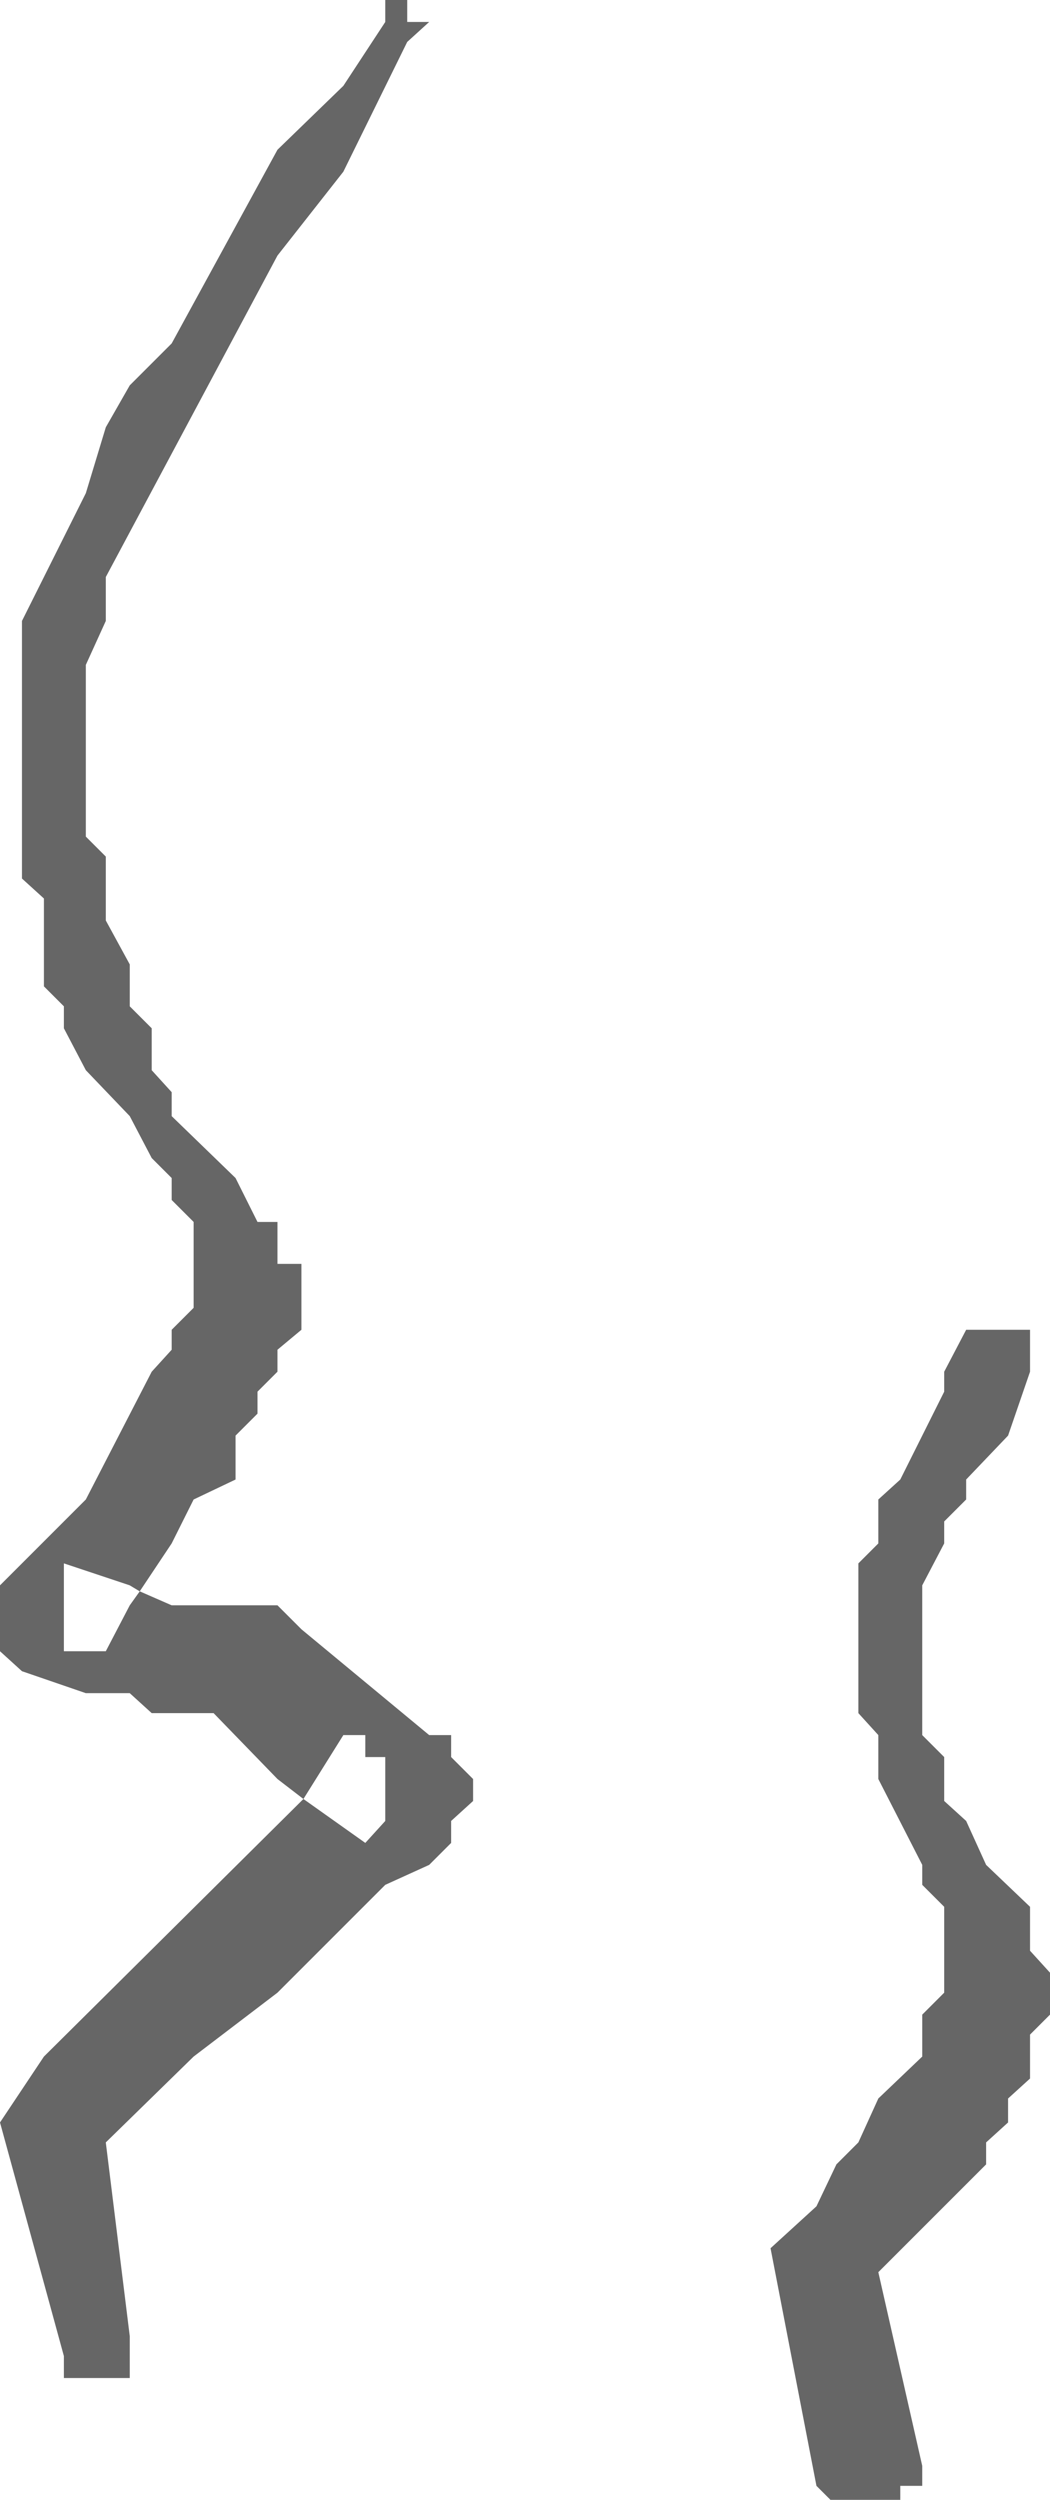 <?xml version="1.0" encoding="UTF-8" standalone="no"?>
<svg xmlns:xlink="http://www.w3.org/1999/xlink" height="62.6px" width="26.3px" xmlns="http://www.w3.org/2000/svg">
  <g transform="matrix(1.0, 0.0, 0.0, 1.0, 0.0, 0.0)">
    <path d="M9.65 0.0 L10.2 0.0 10.2 0.55 10.75 0.55 10.2 1.05 8.6 4.3 6.95 6.4 2.65 14.45 2.65 15.55 2.15 16.65 2.15 20.95 2.65 21.45 2.65 23.05 3.25 24.15 3.25 25.2 3.8 25.75 3.8 26.8 4.3 27.35 4.3 27.95 5.9 29.5 6.45 30.6 6.95 30.6 6.95 31.65 7.55 31.65 7.55 33.3 6.95 33.8 6.95 34.35 6.45 34.85 6.45 35.4 5.9 35.95 5.9 37.05 4.85 37.55 4.3 38.65 3.5 39.85 4.3 40.2 6.95 40.2 7.55 40.8 10.75 43.45 11.3 43.45 11.3 44.0 11.85 44.55 11.85 45.1 11.3 45.6 11.3 46.15 10.75 46.7 9.65 47.2 6.95 49.9 4.85 51.5 2.65 53.65 3.25 58.5 3.25 59.55 1.6 59.55 1.6 59.0 0.0 53.15 1.1 51.5 7.6 45.05 6.95 44.55 5.35 42.9 3.8 42.9 3.25 42.4 2.15 42.4 0.55 41.85 0.0 41.35 0.0 39.7 2.15 37.55 3.8 34.35 4.3 33.8 4.3 33.3 4.85 32.75 4.85 30.6 4.3 30.05 4.3 29.5 3.8 29.0 3.25 27.95 2.15 26.8 1.6 25.75 1.6 25.2 1.1 24.7 1.1 22.5 0.55 22.0 0.55 15.55 2.15 12.35 2.65 10.7 3.25 9.65 4.3 8.6 6.95 3.75 8.6 2.15 9.65 0.55 9.65 0.0 M3.5 39.85 L3.25 39.7 1.6 39.15 1.6 41.35 2.65 41.35 3.25 40.2 3.5 39.85 M23.65 34.85 L23.65 34.35 24.2 33.3 25.8 33.3 25.8 34.35 25.25 35.95 24.2 37.05 24.2 37.55 23.65 38.1 23.65 38.65 23.1 39.7 23.1 43.45 23.65 44.0 23.65 45.1 24.2 45.6 24.7 46.7 25.8 47.75 25.8 48.85 26.3 49.4 26.3 50.45 25.8 50.95 25.8 52.05 25.25 52.55 25.25 53.15 24.7 53.65 24.7 54.2 22.0 56.9 23.1 61.75 23.1 62.25 22.55 62.25 22.55 62.6 20.8 62.6 20.45 62.25 19.3 56.3 20.45 55.25 20.95 54.2 21.5 53.65 22.0 52.55 23.1 51.5 23.1 50.45 23.65 49.9 23.65 47.75 23.1 47.2 23.1 46.7 22.0 44.55 22.0 43.45 21.5 42.9 21.5 39.15 22.0 38.65 22.0 37.55 22.55 37.05 23.65 34.85 M7.6 45.05 L9.15 46.15 9.65 45.6 9.65 44.0 9.15 44.0 9.15 43.45 8.6 43.45 7.6 45.05" fill="#666666" fill-rule="evenodd" stroke="none"/>
  </g>
</svg>
